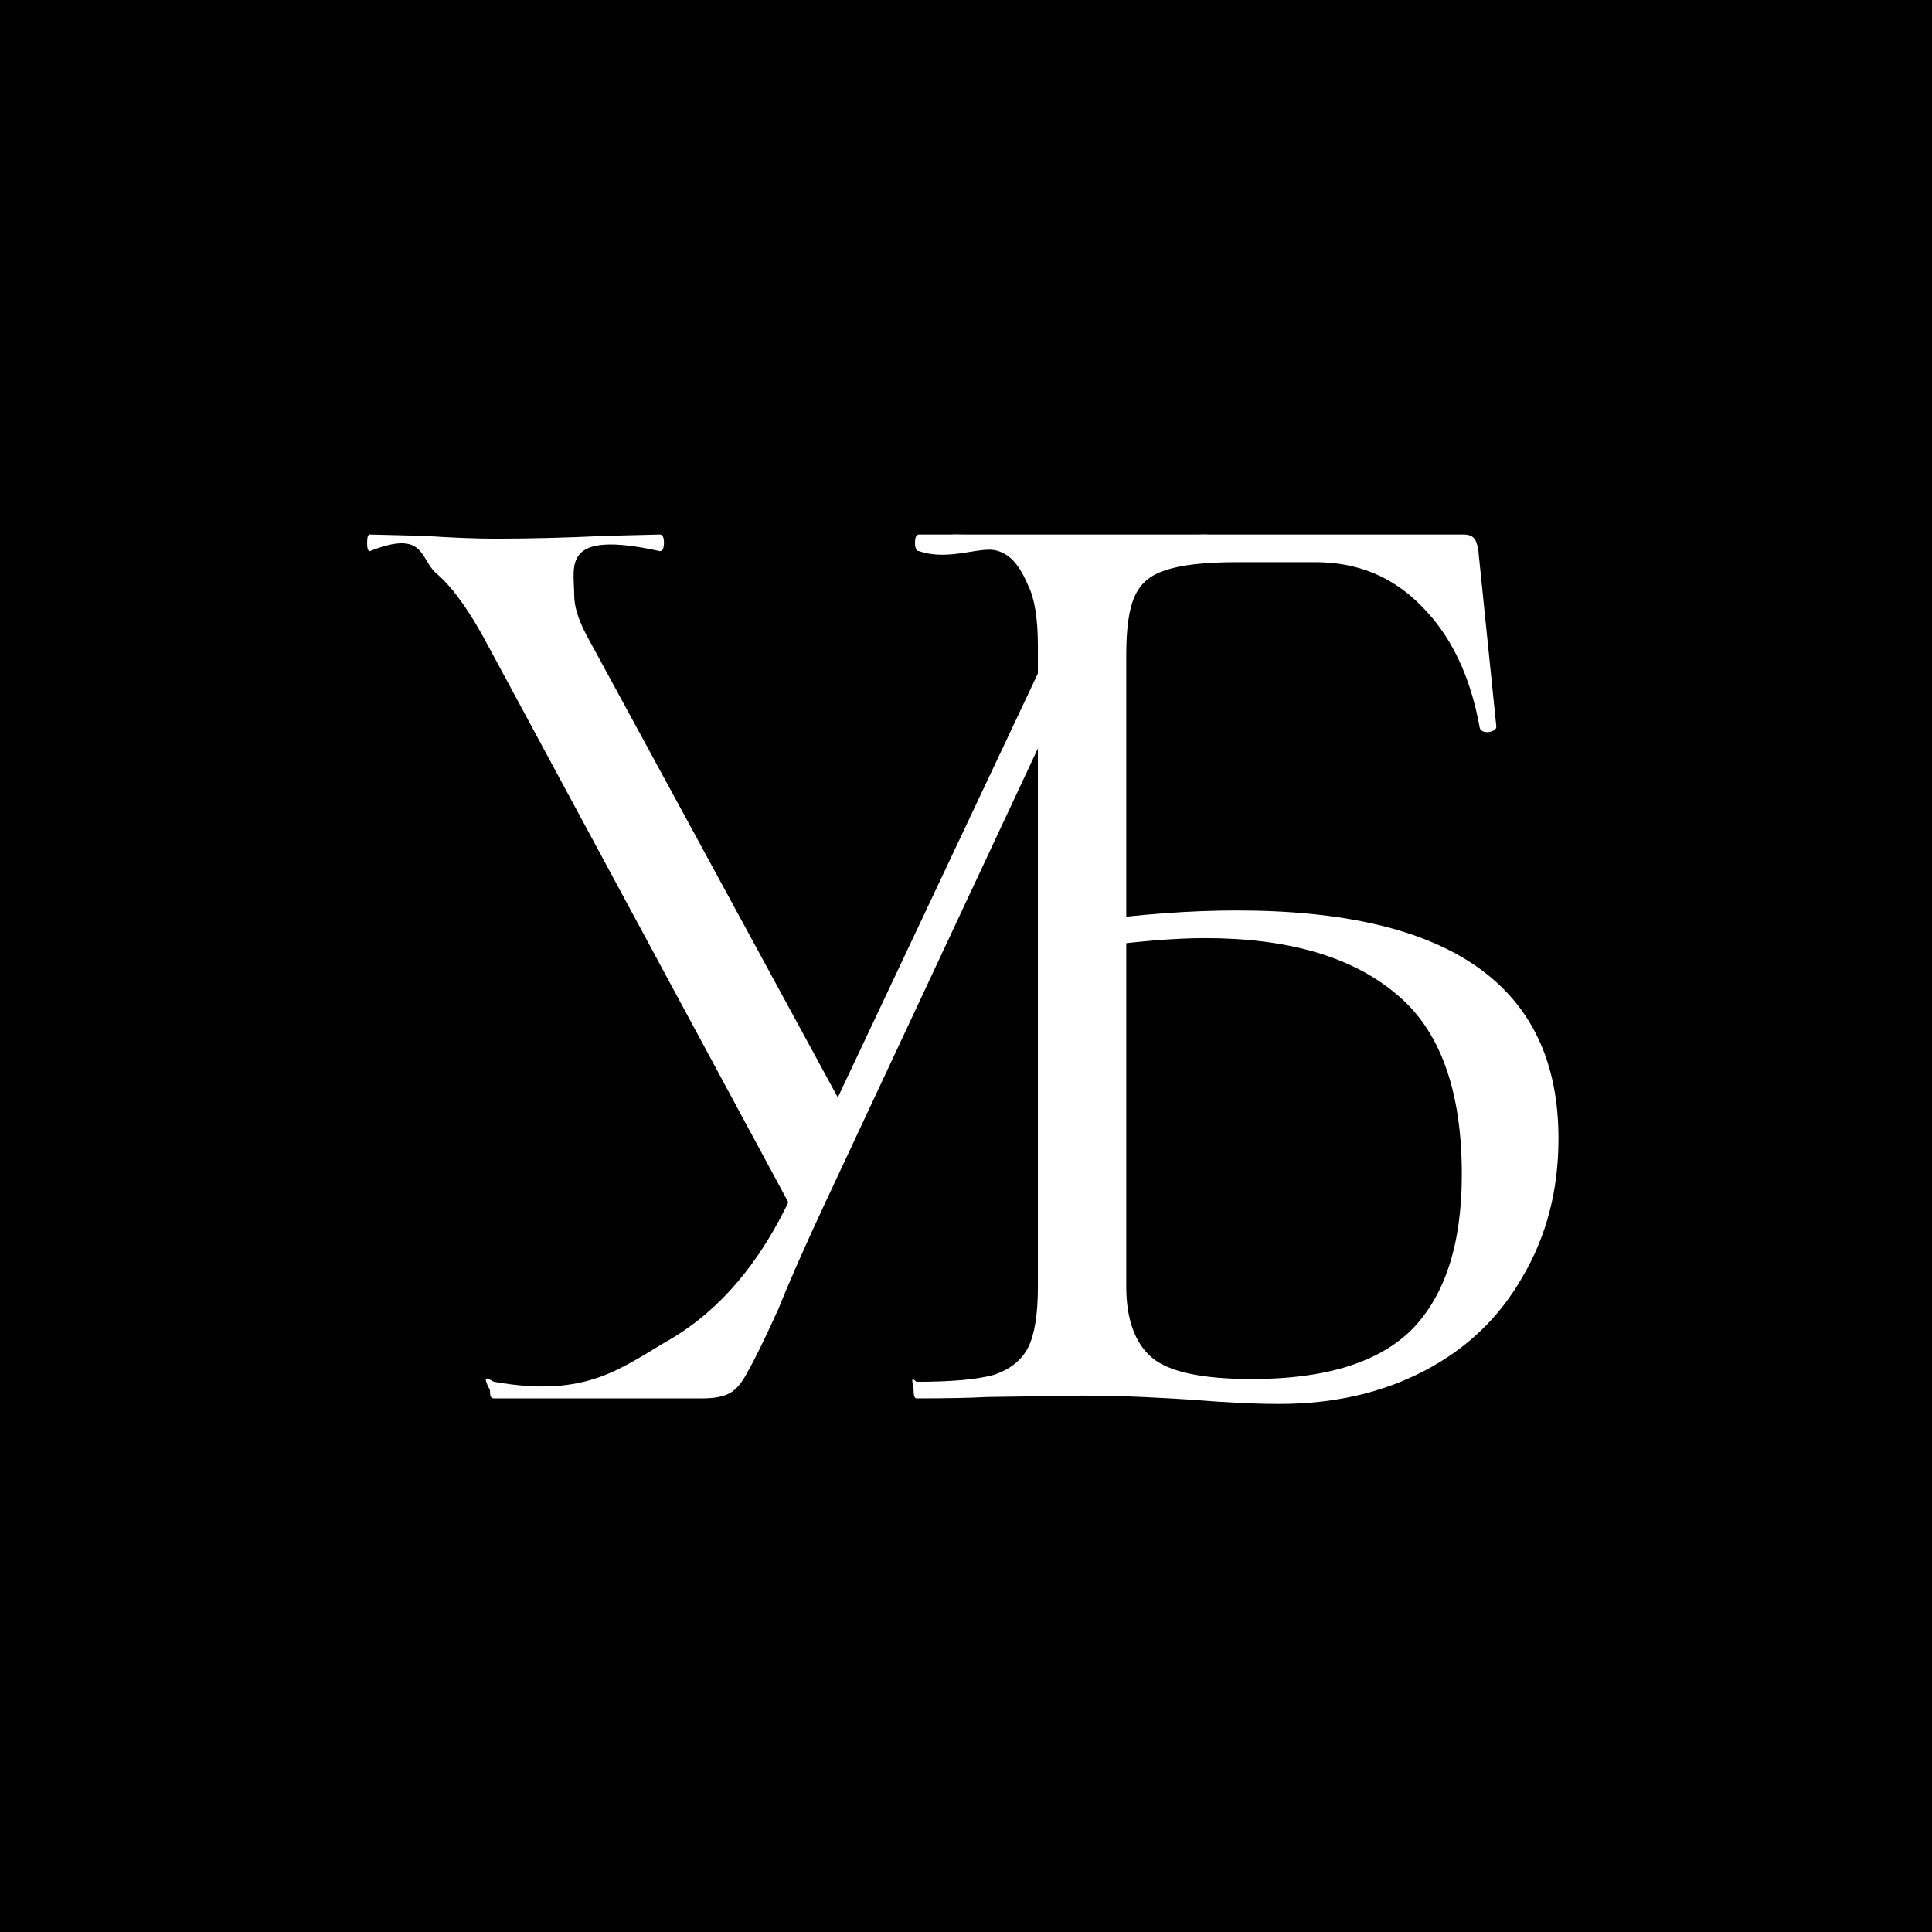 <?xml version="1.0" encoding="UTF-8"?> <svg xmlns="http://www.w3.org/2000/svg" width="300" height="300" viewBox="0 0 300 300" fill="none"><rect width="300" height="300" fill="black"></rect><path d="M163.138 100.385C164.424 97.809 165.068 95.591 165.068 93.731C165.068 91.013 163.71 89.01 160.994 87.722C158.278 86.291 153.346 84.288 147.485 84.288C147.485 85.146 147.056 84.288 147.485 84.288C147.485 83.429 147.7 83 148.128 83L156.92 83.215C161.78 83.501 166.211 83.644 170.214 83.644C172.644 83.644 175.574 83.501 179.005 83.215L187.367 83C187.653 83 187.796 83.429 187.796 84.288C187.796 85.146 187.653 85.576 187.367 85.576C183.651 85.576 180.077 86.935 176.646 89.653C173.359 92.372 170.5 96.307 168.07 101.458L128.187 186.665C125.043 193.39 122.613 198.898 120.897 203.191C118.753 207.913 117.181 211.132 116.18 212.849C115.322 214.566 114.393 215.711 113.392 216.283C112.392 216.855 110.962 217.141 109.104 217.141H76.727C76.16 217.162 76.083 216.712 76.083 215.854C74.484 212.849 76.304 214.491 76.727 214.566C91.236 217.141 96.453 212.348 104.172 207.913C111.892 203.334 118.11 195.965 122.827 185.806L163.138 100.385ZM76.083 100.814C73.082 95.091 70.294 91.156 67.721 89.01C65.148 86.72 66.006 82.182 57.429 85.576C57.143 85.576 57 85.146 57 84.288C57 83.429 57.143 83 57.429 83L66.006 83.215C70.294 83.501 73.939 83.644 76.941 83.644C82.23 83.644 87.876 83.501 93.88 83.215L102.457 83C102.886 83 103.1 83.429 103.1 84.288C103.1 85.146 102.886 85.576 102.457 85.576C87.048 82.182 89.163 87.865 89.163 92.444C89.163 94.161 89.806 96.235 91.093 98.668L132.047 174.002L123.899 189.455L76.083 100.814Z" fill="white"></path><path d="M198.687 218C194.828 218 190.325 217.785 185.179 217.356C183.035 217.213 180.461 217.07 177.46 216.927C174.458 216.784 171.241 216.712 167.811 216.712L153.23 216.927C150.657 217.07 147.012 217.141 142.295 217.141C142.009 217.141 141.866 216.712 141.866 215.854C141.866 214.995 141.17 213.493 142.295 214.566C147.727 214.566 151.729 214.208 154.302 213.493C156.875 212.634 158.662 211.203 159.663 209.2C160.663 207.197 161.164 204.049 161.164 199.757V100.385C161.164 96.092 160.663 92.944 159.663 90.941C158.805 88.938 157.465 86.251 154.892 85.535C152.462 84.677 147.354 87.212 142.724 85.576C142.295 85.576 142.08 85.146 142.08 84.288C142.08 83.429 142.295 83 142.724 83H227.205C228.063 83 228.634 83.215 228.92 83.644C229.206 83.93 229.421 84.574 229.564 85.576L232.351 112.833C232.351 113.262 231.922 113.548 231.065 113.692C230.35 113.692 229.921 113.477 229.778 113.048C228.349 105.035 225.347 98.739 220.772 94.161C216.341 89.582 210.838 87.293 204.262 87.293H192.04C187.037 87.293 183.32 87.722 180.89 88.58C178.603 89.296 177.031 90.655 176.173 92.658C175.315 94.518 174.887 97.523 174.887 101.672V199.757C174.887 204.765 176.173 208.413 178.746 210.703C181.319 212.992 186.537 214.137 194.399 214.137C205.835 214.137 214.125 211.561 219.271 206.41C224.418 201.116 226.991 193.103 226.991 182.372C226.991 169.208 223.56 159.836 216.698 154.256C209.837 148.533 199.974 145.671 187.109 145.671C182.391 145.671 176.388 146.172 169.097 147.173L168.668 143.095C177.102 141.951 184.893 141.378 192.04 141.378C225.347 141.378 242 153.183 242 176.792C242 184.804 240.142 191.959 236.425 198.254C232.851 204.55 227.777 209.415 221.201 212.849C214.626 216.283 207.121 218 198.687 218Z" fill="white"></path></svg> 